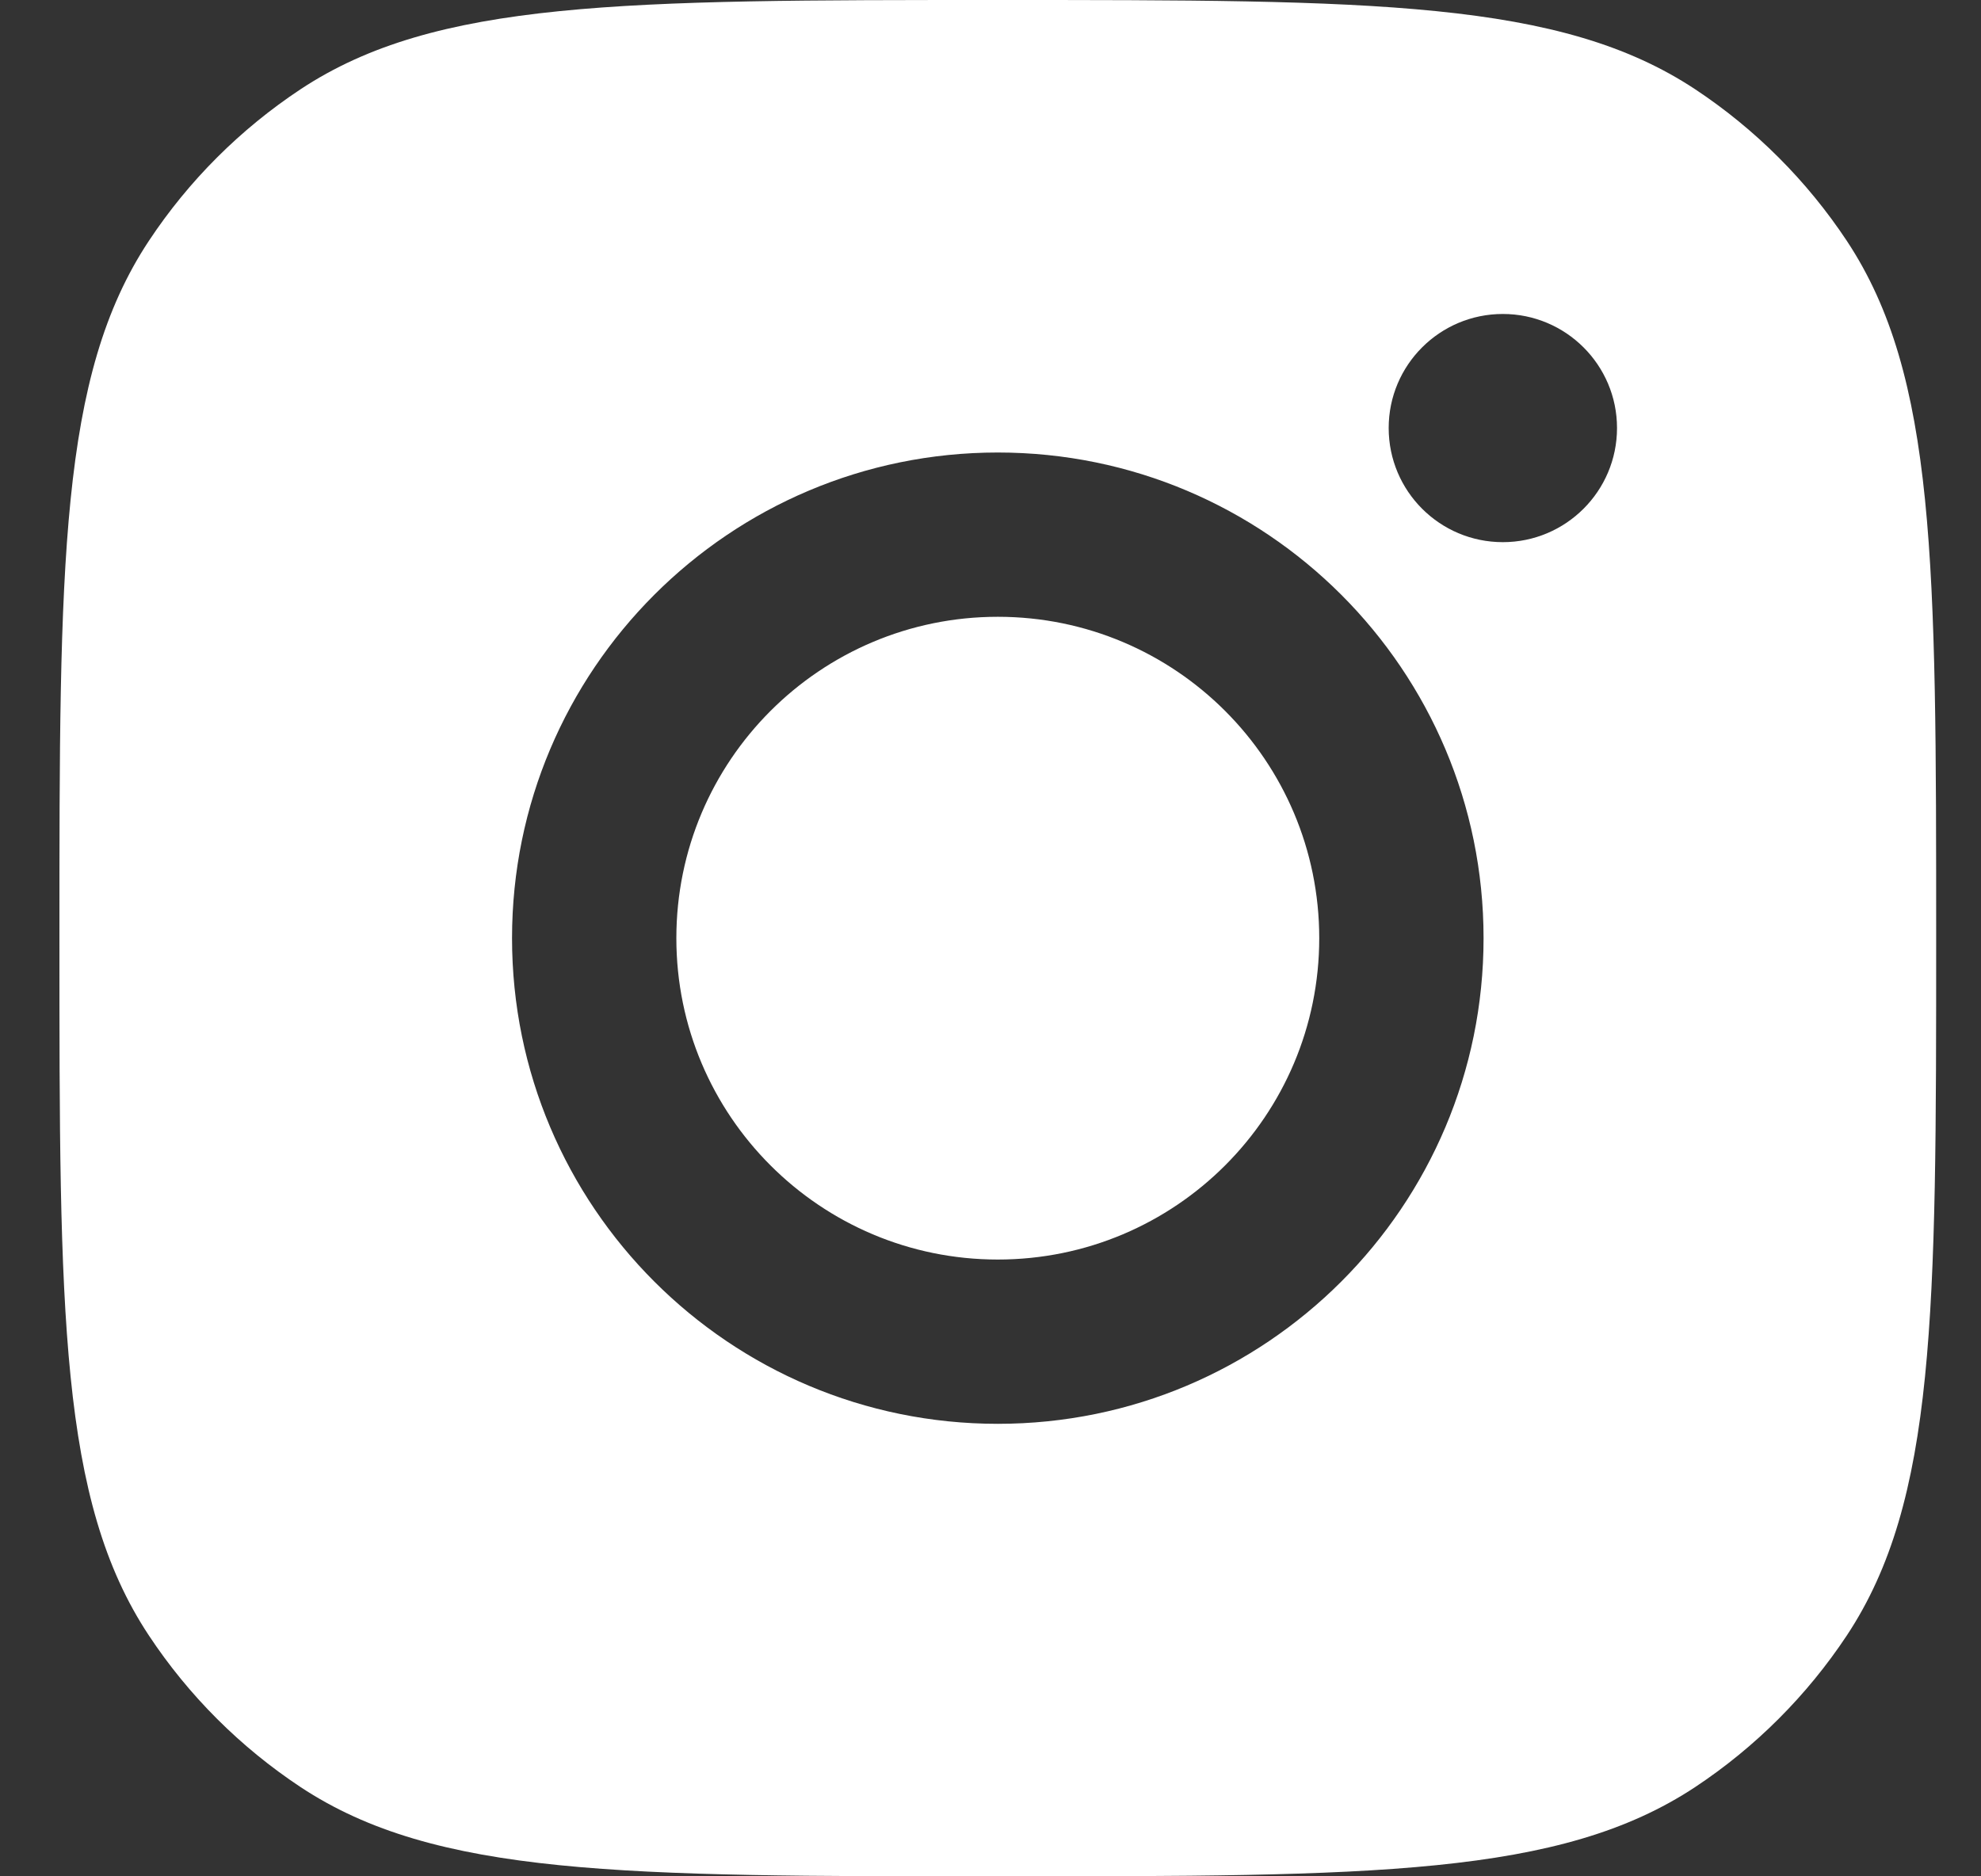 <svg width="19" height="18" viewBox="0 0 19 18" fill="none" xmlns="http://www.w3.org/2000/svg">
<rect x="0" y="0" width="19" height="18" fill="#333333" stroke="none"/>
<path d="M9.57 0C13.165 0 14.963 -0 16.258 0.856C16.836 1.239 17.331 1.734 17.714 2.312C18.57 3.607 18.57 5.405 18.57 9C18.57 12.595 18.57 14.393 17.714 15.688C17.331 16.266 16.836 16.761 16.258 17.144C14.963 18 13.165 18 9.57 18C5.975 18 4.178 18 2.883 17.144C2.305 16.761 1.809 16.266 1.427 15.688C0.57 14.393 0.57 12.595 0.57 9C0.57 5.405 0.57 3.607 1.427 2.312C1.809 1.734 2.305 1.239 2.883 0.856C4.178 -0 5.975 0 9.57 0ZM9.57 4.341C6.997 4.341 4.911 6.427 4.911 9C4.911 11.573 6.997 13.659 9.57 13.659C12.143 13.659 14.229 11.573 14.229 9C14.229 6.427 12.143 4.341 9.57 4.341ZM9.57 5.917C11.273 5.917 12.653 7.297 12.653 9C12.653 10.703 11.273 12.083 9.57 12.083C7.868 12.083 6.487 10.703 6.487 9C6.487 7.297 7.868 5.917 9.57 5.917ZM14.414 3.012C13.809 3.012 13.319 3.502 13.319 4.106C13.319 4.711 13.809 5.201 14.414 5.201C15.018 5.201 15.509 4.711 15.509 4.106C15.509 3.502 15.018 3.012 14.414 3.012Z" fill="white"/>
</svg>
